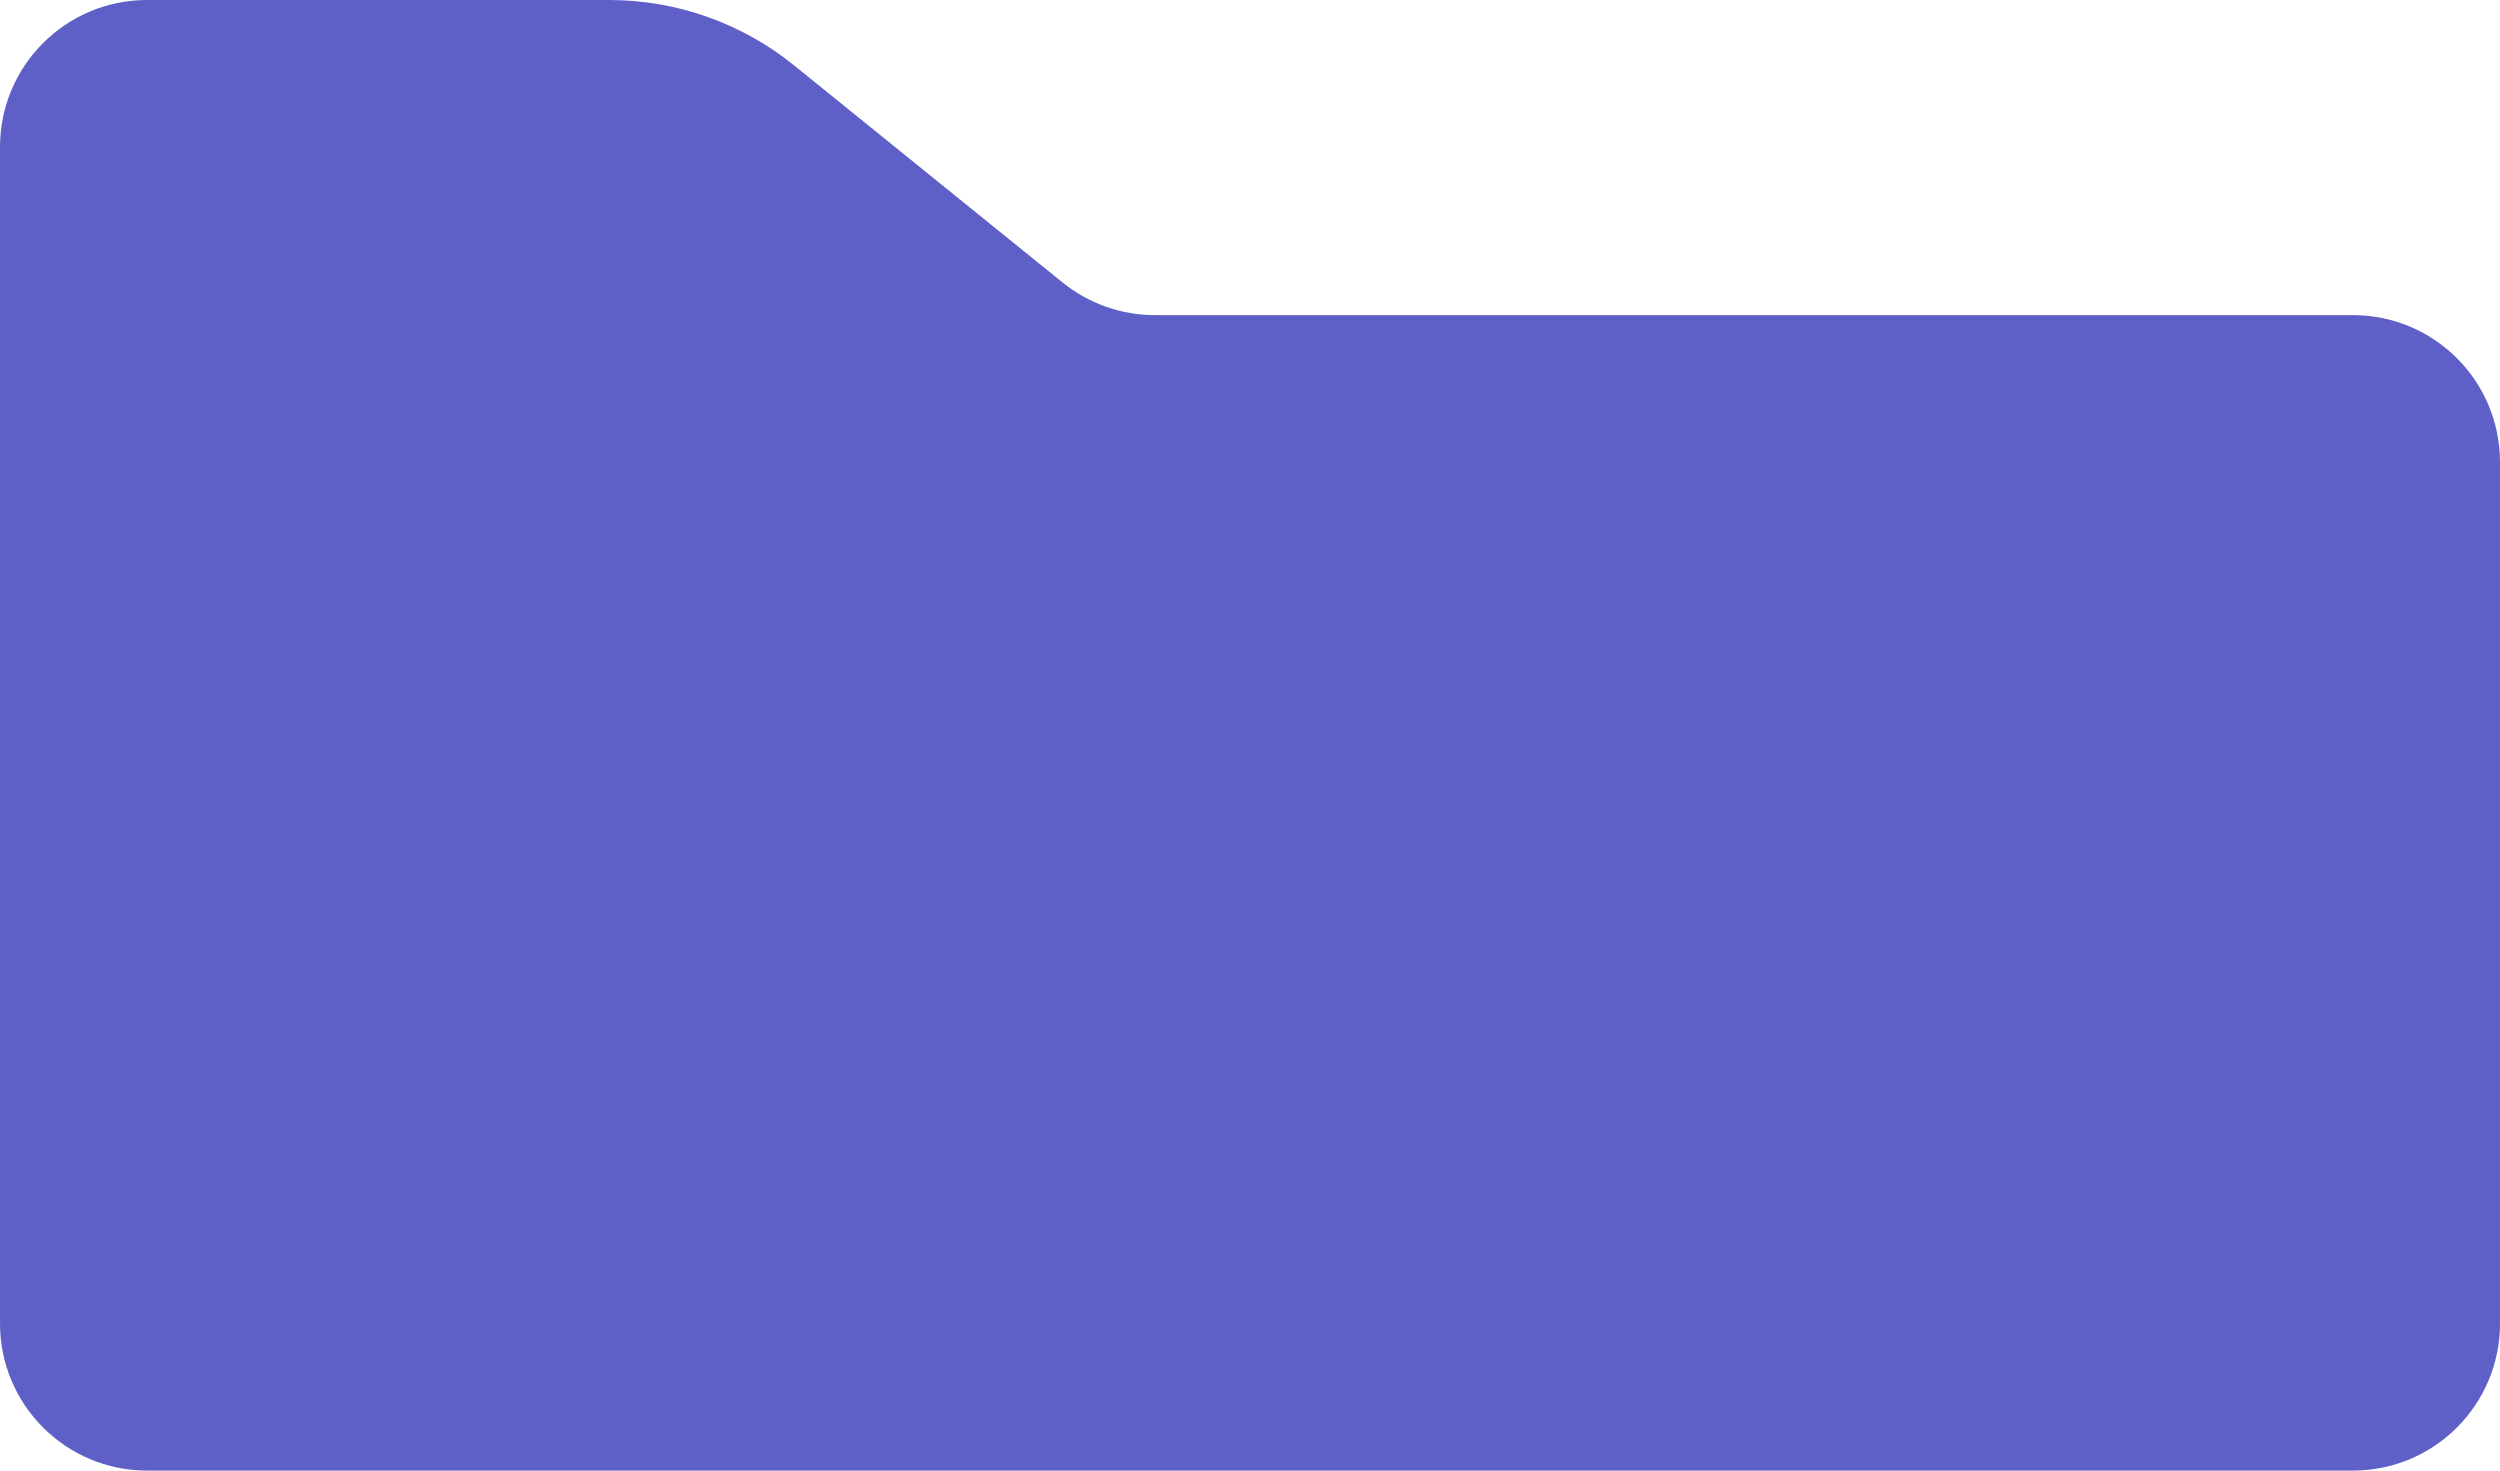 <?xml version="1.0" encoding="UTF-8"?> <svg xmlns="http://www.w3.org/2000/svg" width="170" height="100" viewBox="0 0 170 100" fill="none"><path d="M0 10C0 4.477 4.477 0 10 0H41.425C46.003 0 50.442 1.57 54.001 4.448L72.249 19.204C74.029 20.643 76.249 21.429 78.537 21.429H160C165.523 21.429 170 25.906 170 31.429V90C170 95.523 165.523 100 160 100H10C4.477 100 0 95.523 0 90V10Z" fill="#5E60C8"></path></svg> 